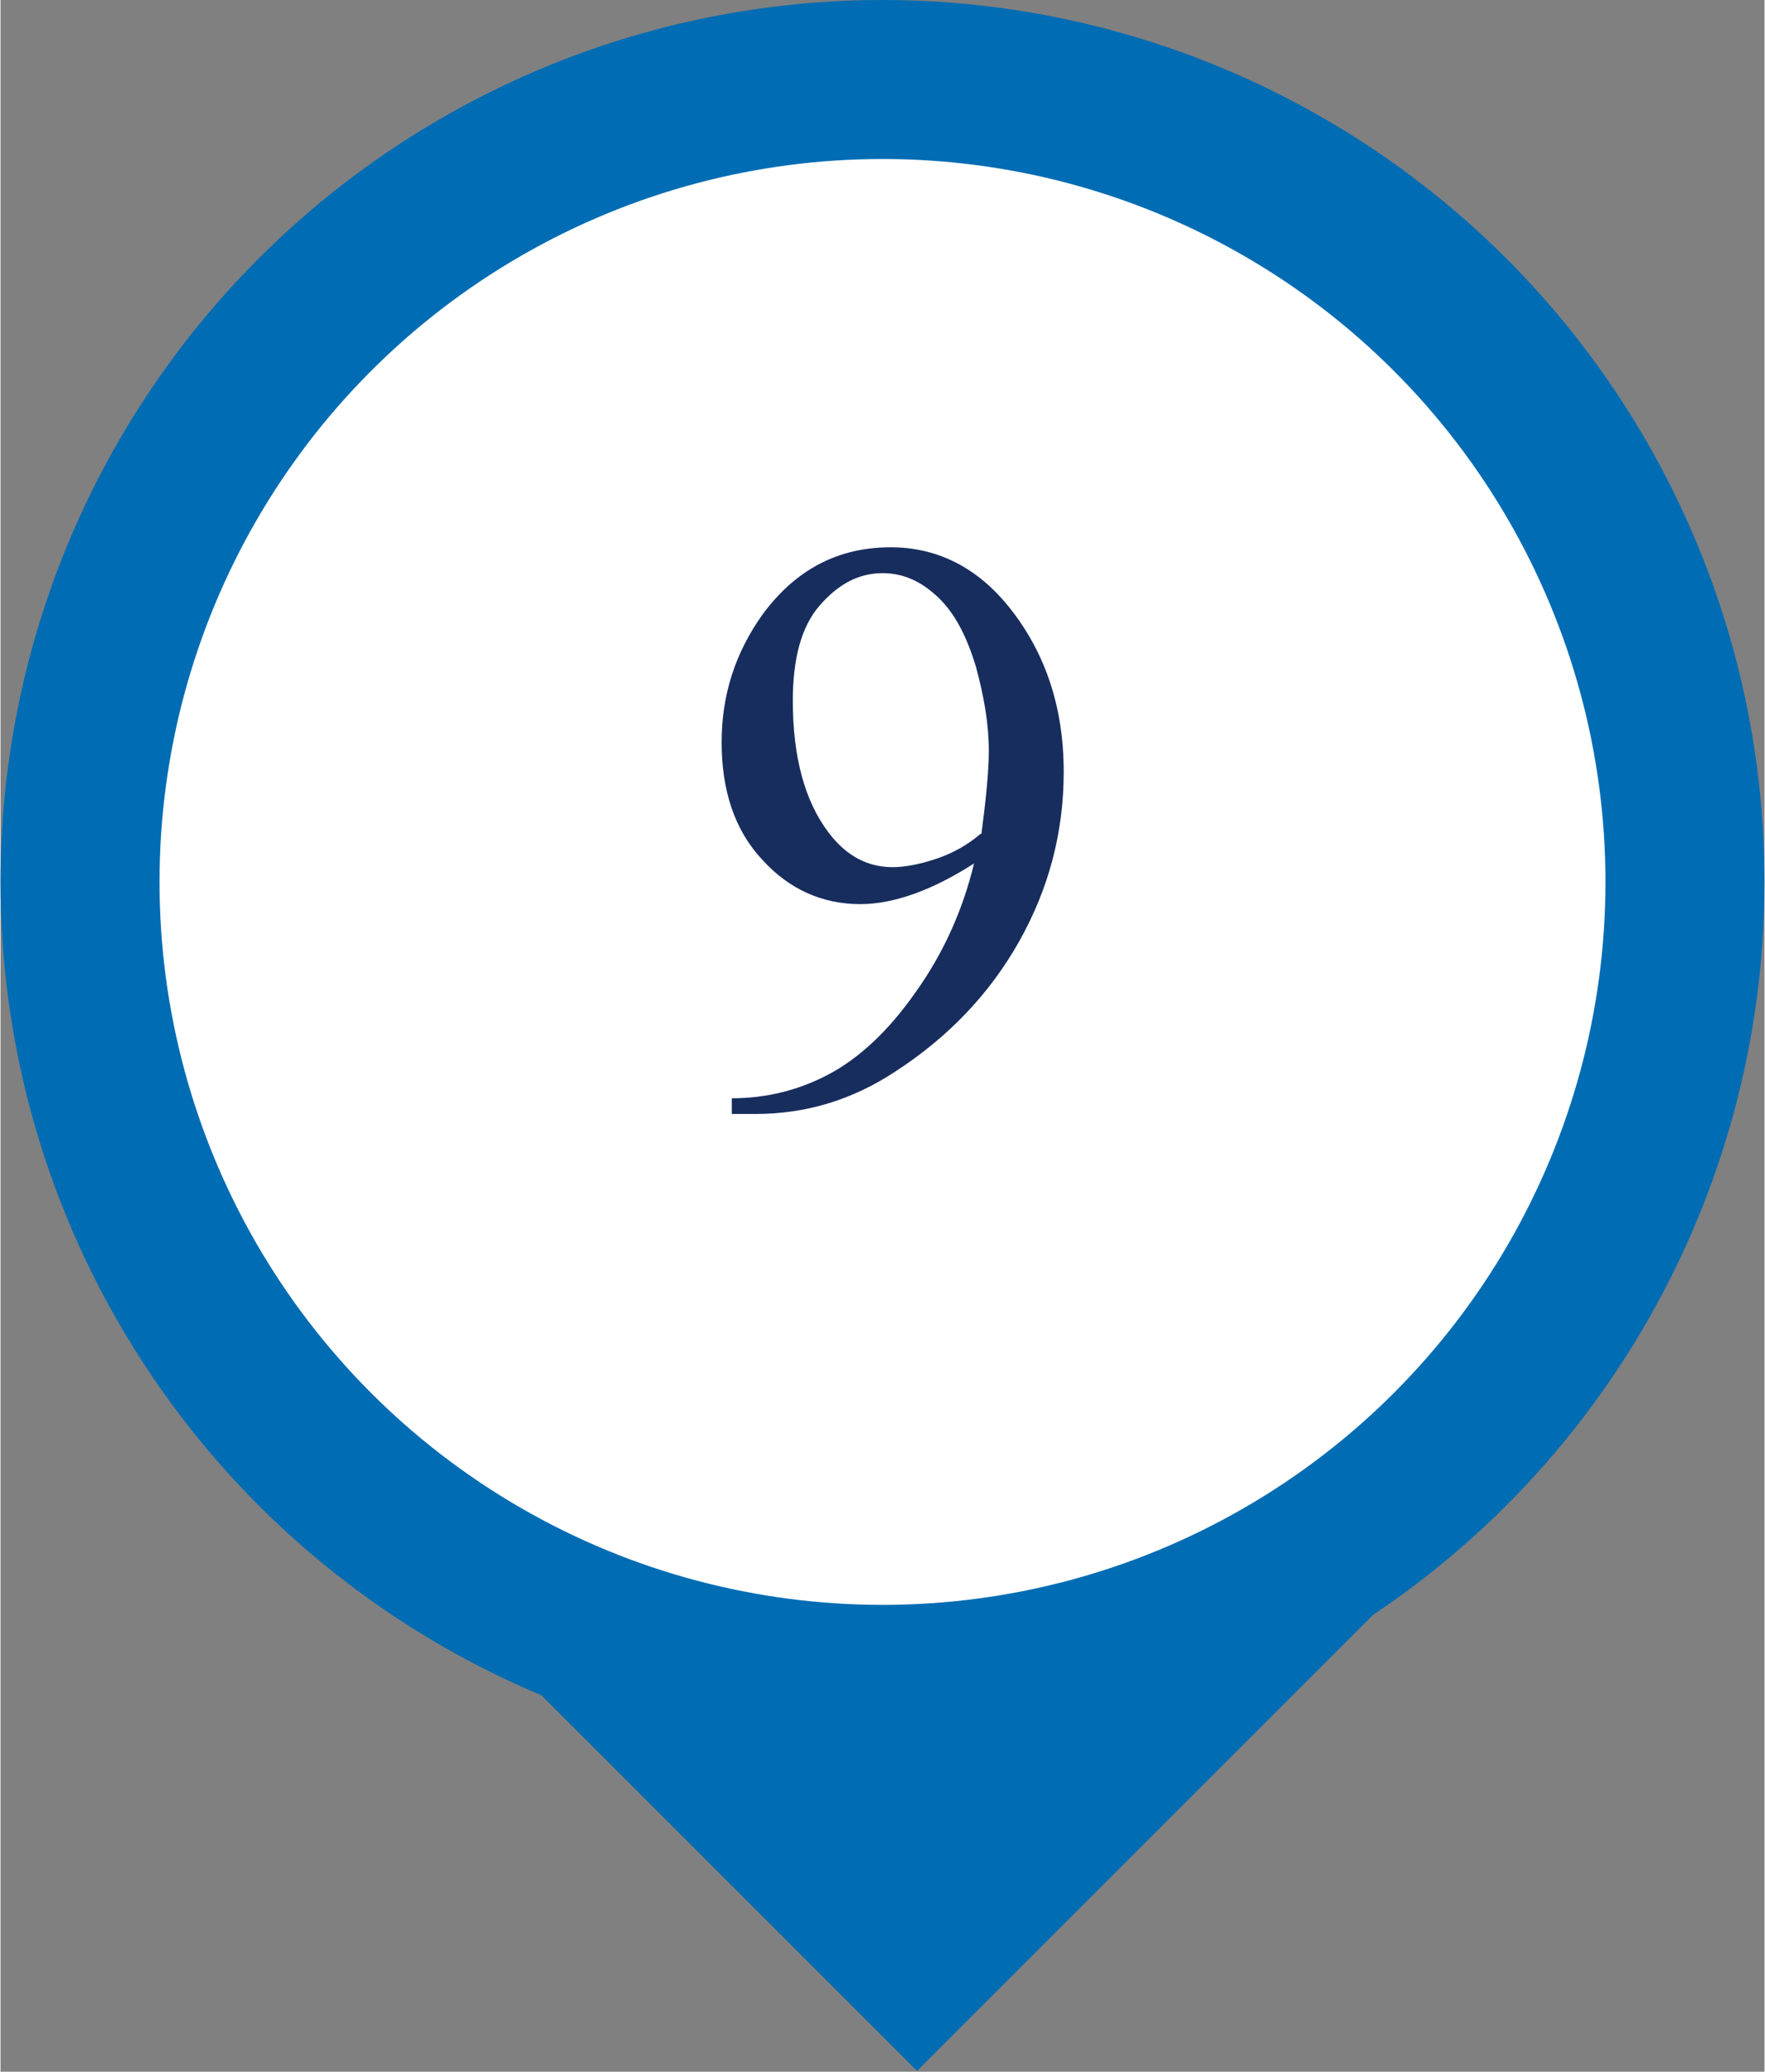 <?xml version="1.0" encoding="UTF-8"?>
<svg id="_レイヤー_1" data-name="レイヤー 1" xmlns="http://www.w3.org/2000/svg" width="6.73mm" height="7.9mm" viewBox="0 0 19.08 22.41">
  <rect x="0" y="0" width="19.08" height="22.41" fill="#808080" stroke="none"/>
  <g>
    <rect x="5.88" y="13.37" width="7.77" height="7.36" transform="translate(14.92 -1.91) rotate(45)" style="fill: #006cb3;"/>
    <circle cx="9.54" cy="9.54" r="9.54" style="fill: #006cb3;"/>
    <circle cx="9.54" cy="9.54" r="7.82" style="fill: #fff;"/>
  </g>
  <path d="M7.91,12.04v-.16c.38,0,.73-.09,1.05-.26.32-.17.64-.46.94-.89.3-.42.51-.89.63-1.39-.45.29-.87.44-1.23.44-.41,0-.77-.16-1.06-.48-.3-.32-.44-.75-.44-1.27s.15-.97.44-1.38c.36-.49.82-.73,1.39-.73.48,0,.9.2,1.24.6.42.5.63,1.11.63,1.83,0,.65-.16,1.26-.48,1.83-.32.57-.77,1.04-1.34,1.41-.47.31-.97.46-1.52.46h-.25ZM10.61,9.02c.05-.38.08-.68.08-.9,0-.28-.05-.58-.14-.91-.1-.33-.23-.58-.41-.75-.18-.17-.37-.26-.6-.26-.26,0-.48.12-.68.35s-.29.58-.29,1.03c0,.61.13,1.09.39,1.43.19.25.42.37.69.37.13,0,.29-.03.47-.09.18-.06.34-.15.48-.27Z" style="fill: #172d5e;"/>
</svg>